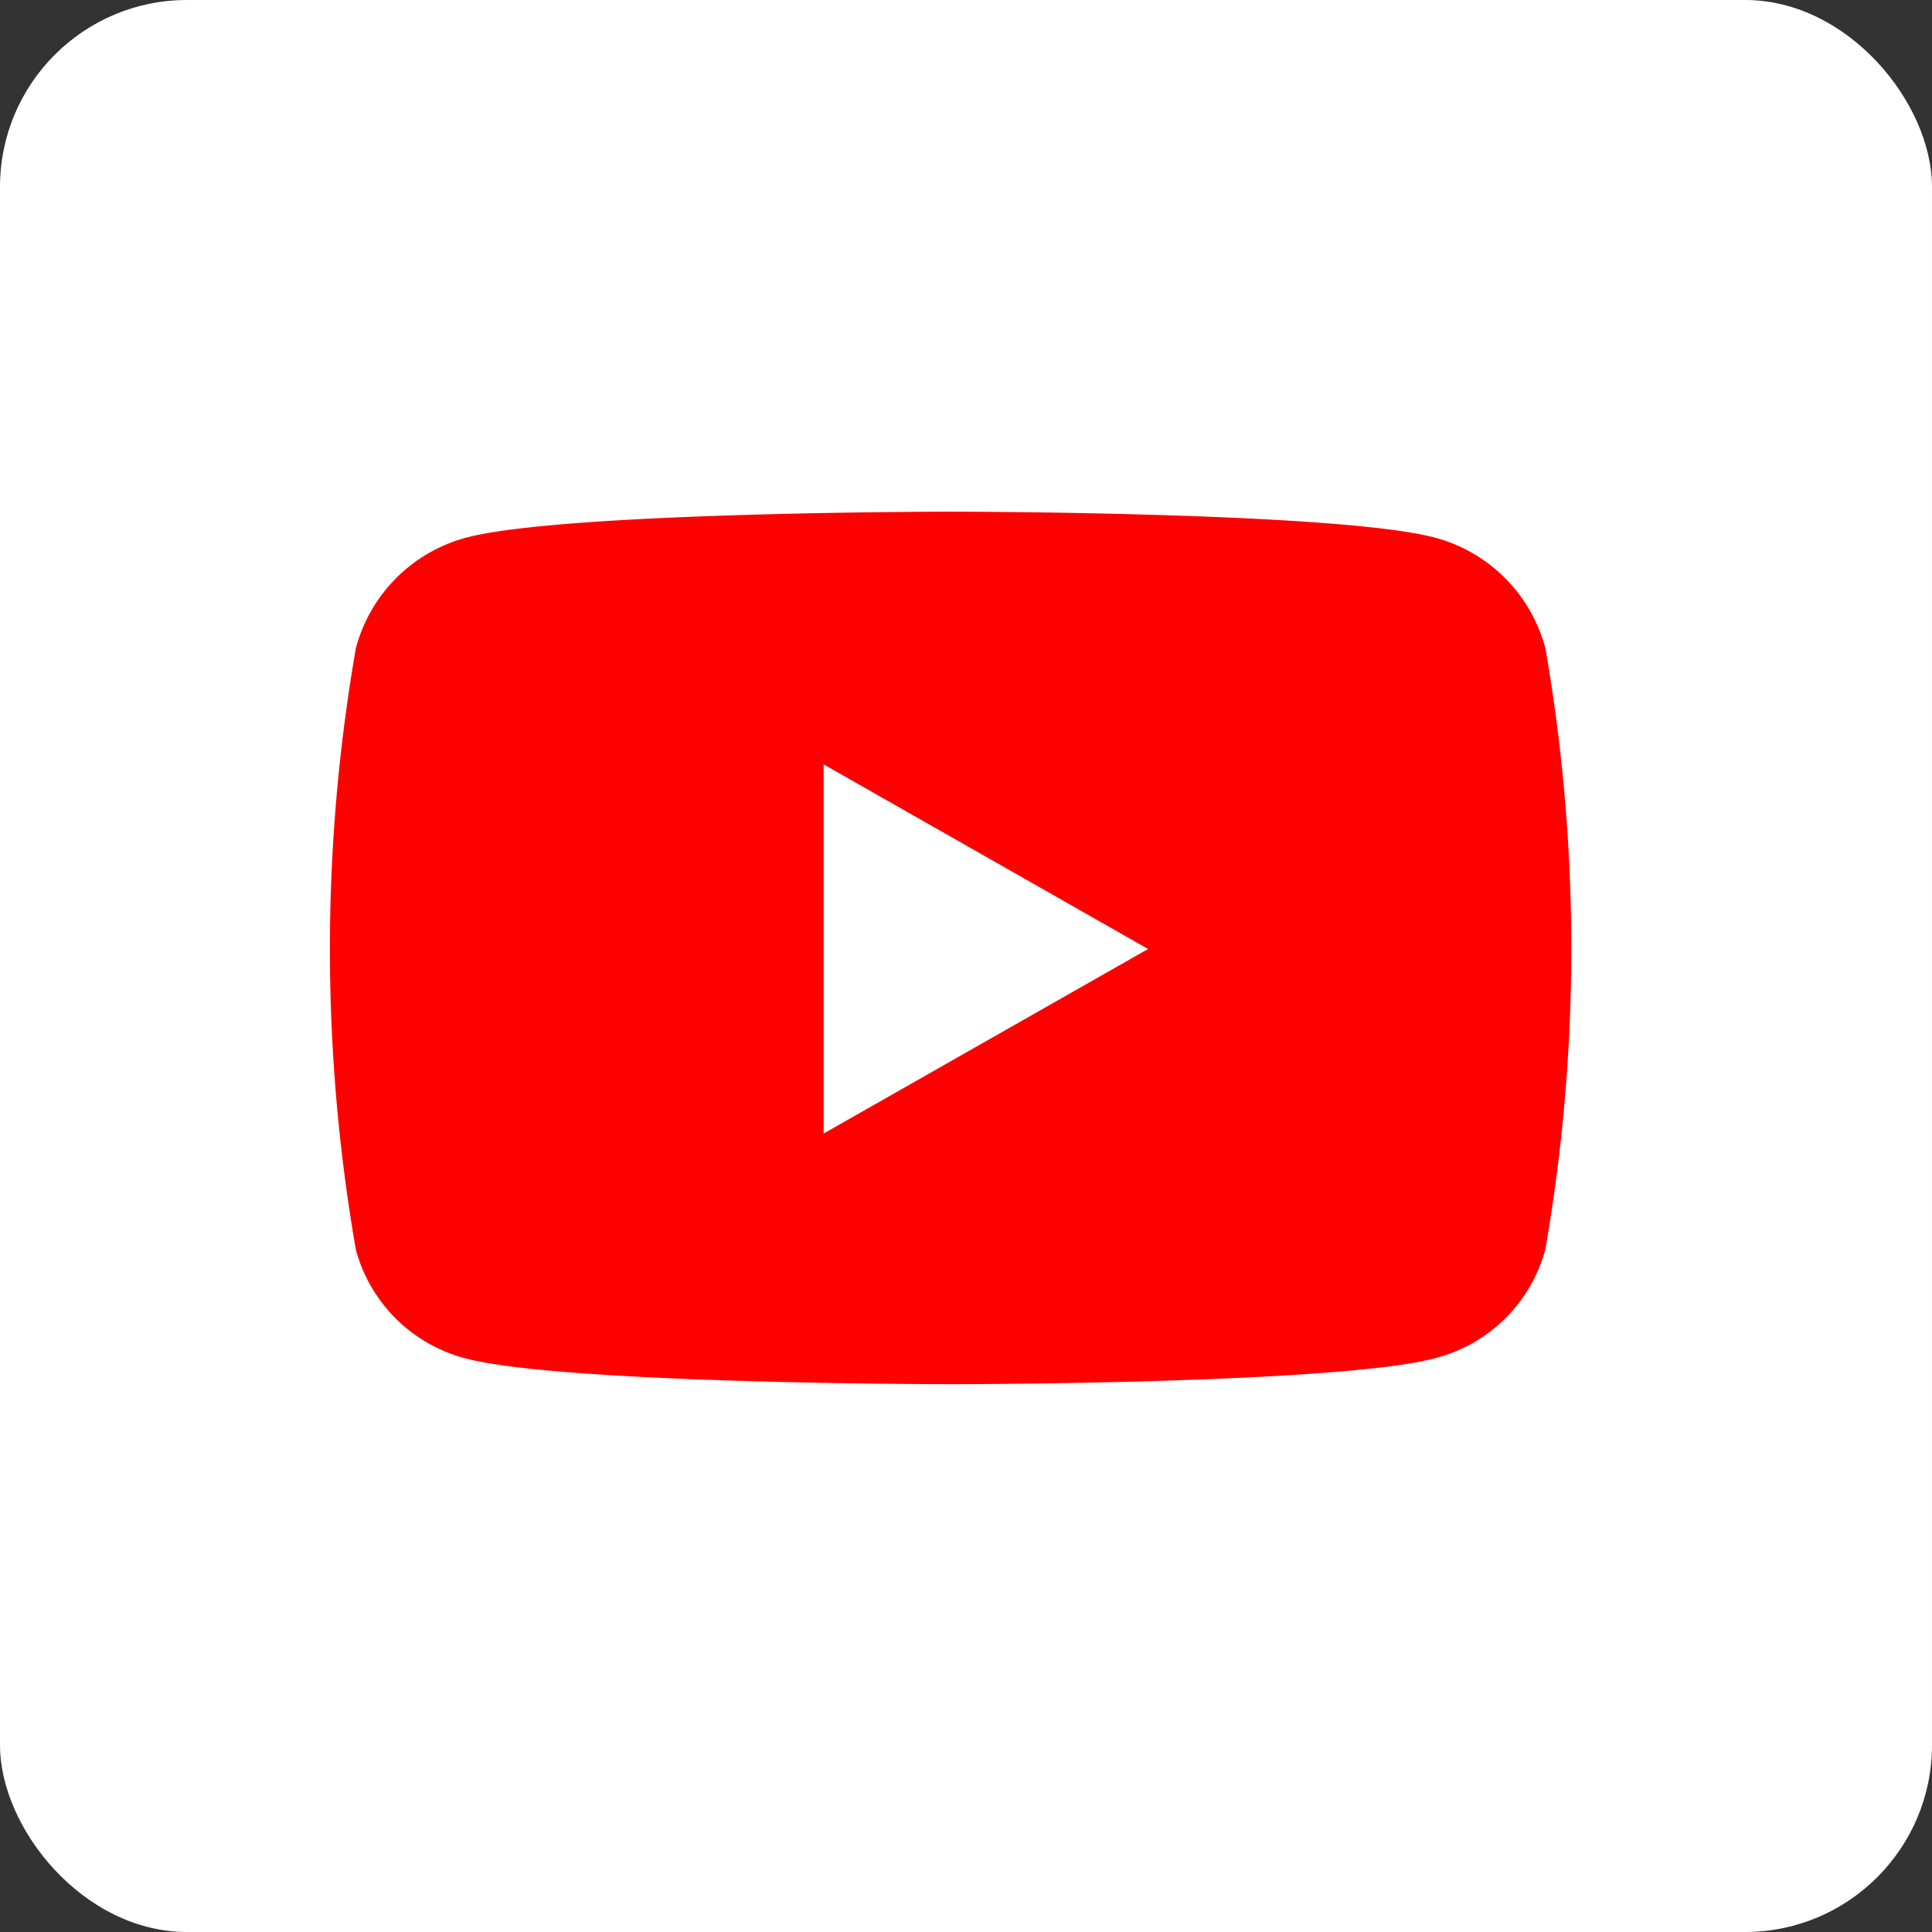<svg xmlns="http://www.w3.org/2000/svg" width="31" height="31" viewBox="0 0 31 31"><rect x="0" y="0" width="31" height="31" fill="#333333" stroke="none"/><rect width="31" height="31" rx="3" fill="#fff"/><path d="M34.435,66.191a2.5,2.5,0,0,0-1.761-1.772C31.121,64,24.892,64,24.892,64s-6.229,0-7.782.419a2.5,2.5,0,0,0-1.761,1.772,28.179,28.179,0,0,0,0,9.651,2.465,2.465,0,0,0,1.761,1.744C18.664,78,24.892,78,24.892,78s6.229,0,7.782-.419a2.465,2.465,0,0,0,1.761-1.744,28.179,28.179,0,0,0,0-9.651Zm-11.58,7.787V68.055l5.206,2.962Z" transform="translate(-9.639 -55.79)" fill="red"/></svg>